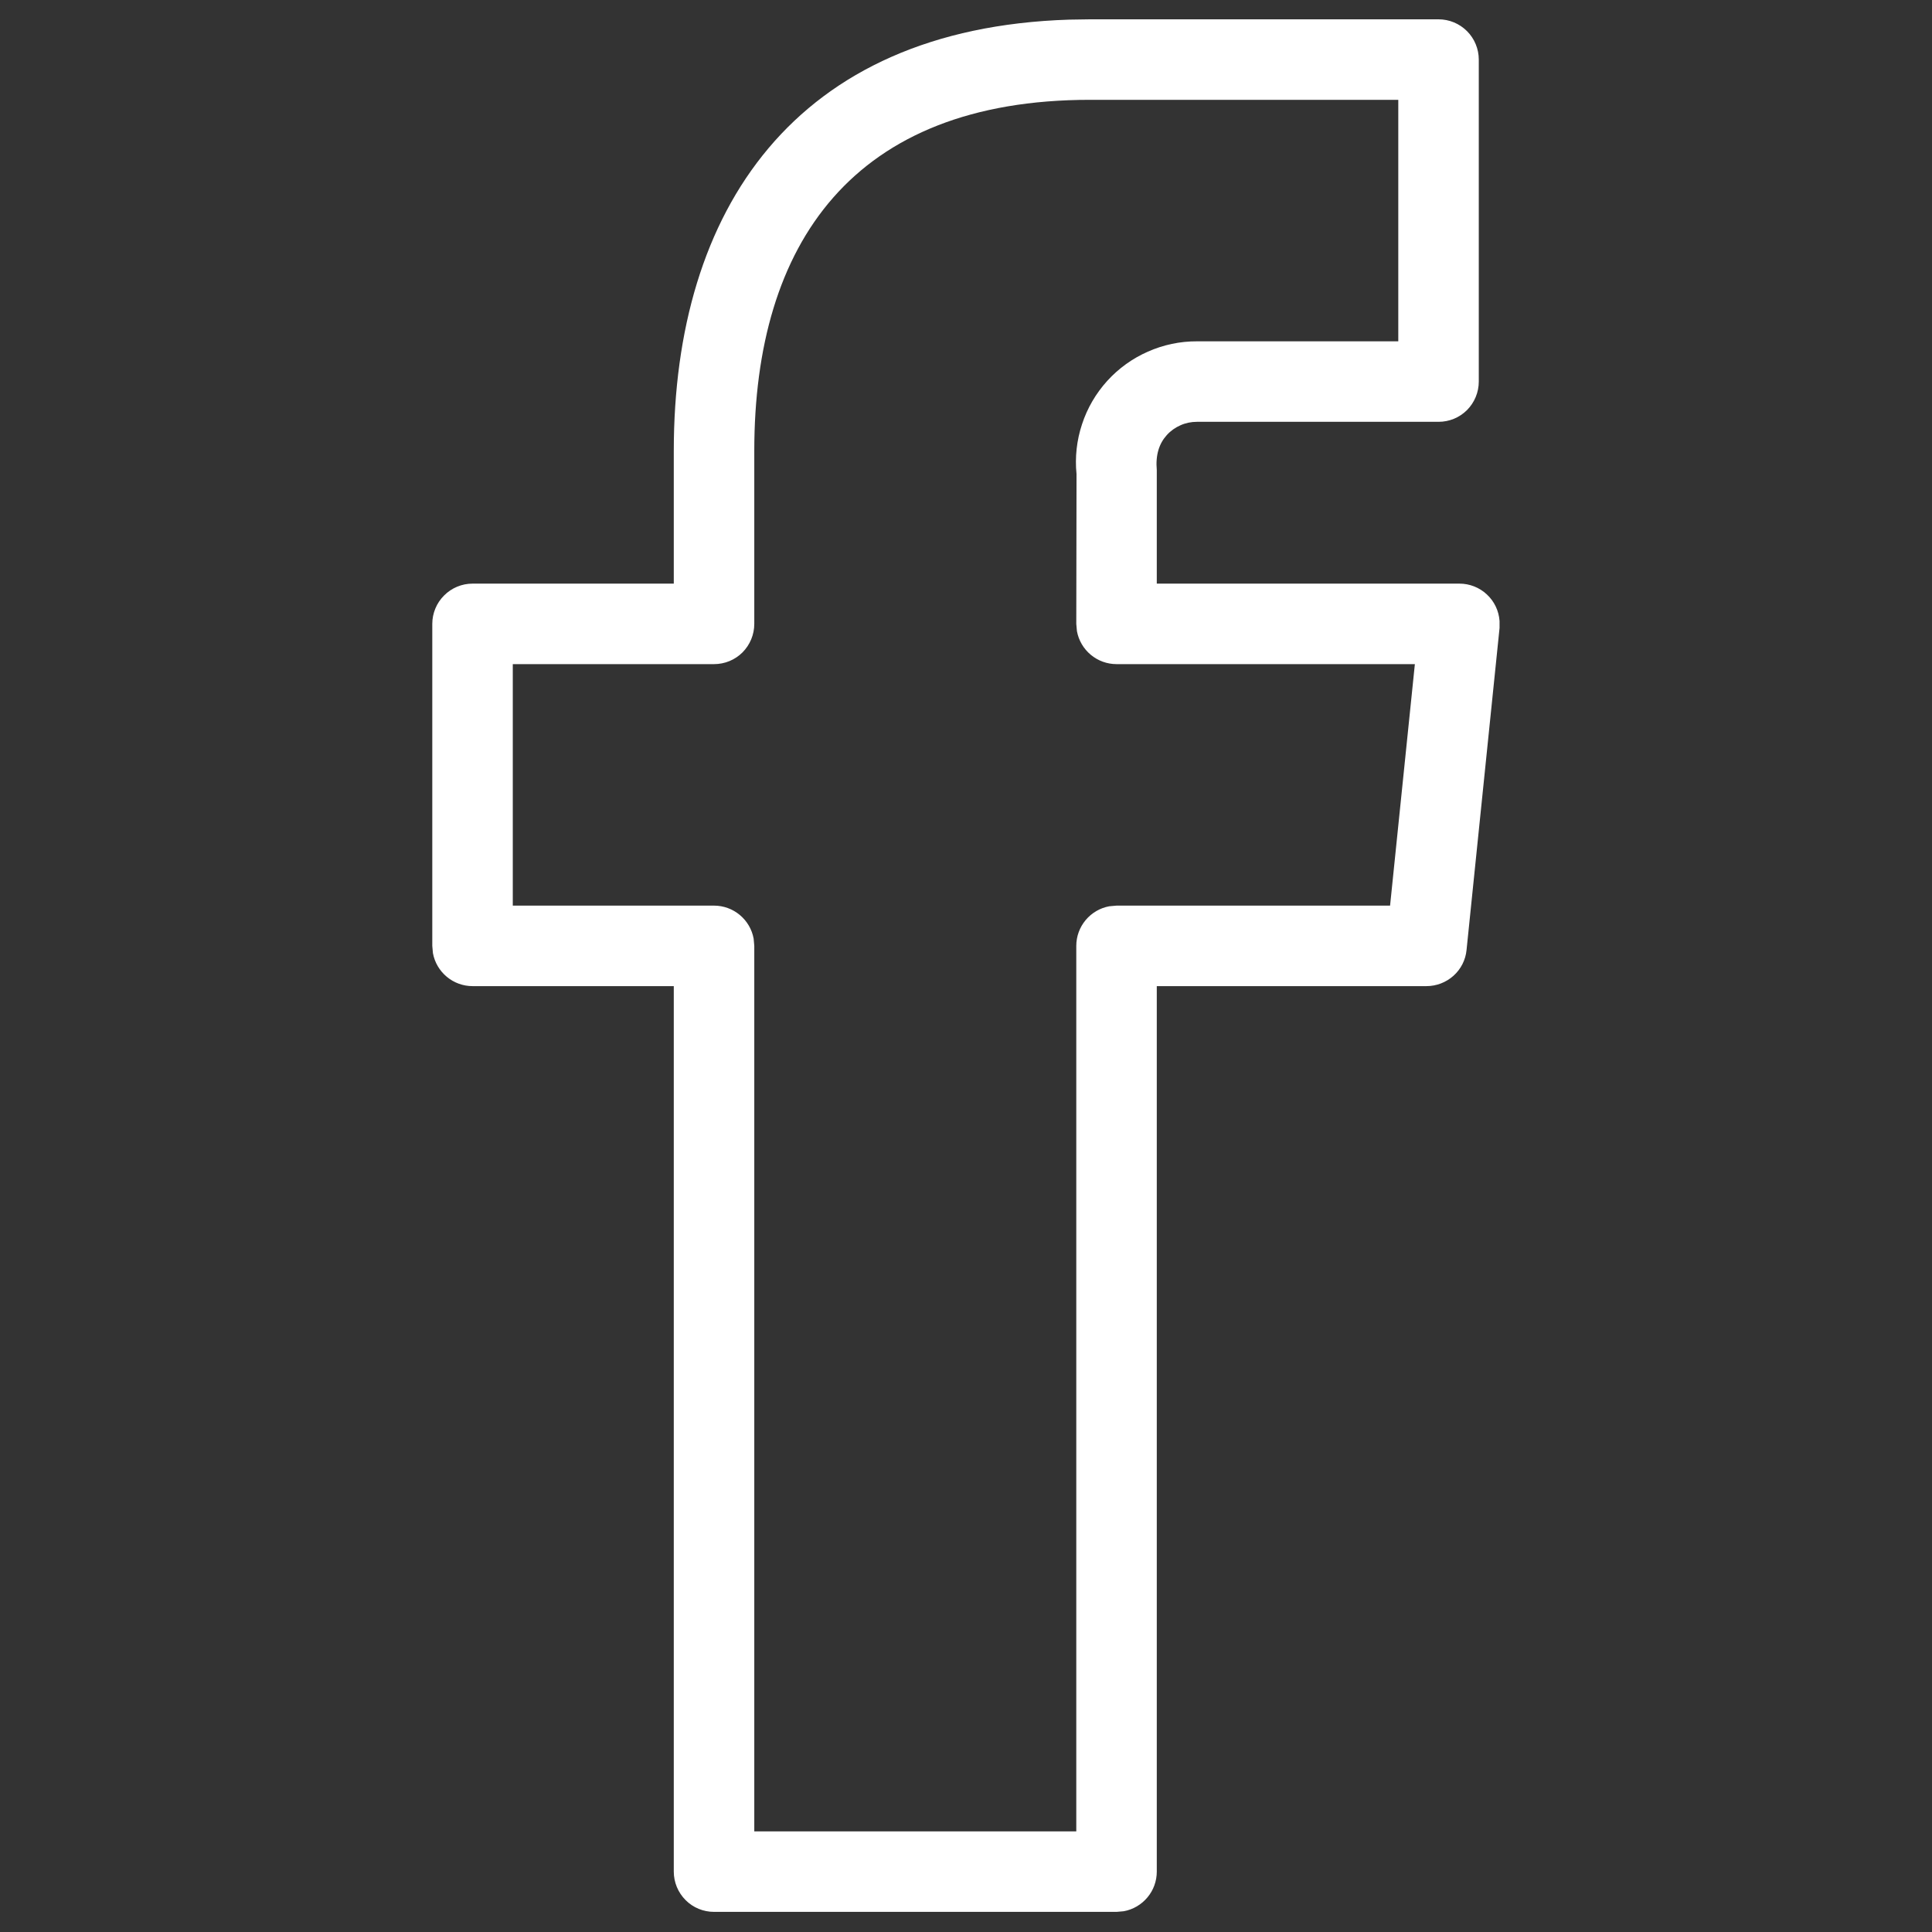 <svg xmlns="http://www.w3.org/2000/svg" fill="none" viewBox="0 0 24 24" height="24" width="24">
<rect x="0" y="0" width="24" height="24" fill="#333333" stroke="none"/>
<path fill="white" d="M13.54 0.24L13.28 0.244C9.873 0.352 8.37 2.607 8.37 5.6V7.25H5.87C5.738 7.25 5.61 7.303 5.517 7.397C5.423 7.49 5.37 7.618 5.37 7.75V11.75L5.378 11.84C5.399 11.955 5.46 12.059 5.55 12.134C5.64 12.209 5.753 12.25 5.87 12.25H8.37V23.25C8.37 23.383 8.423 23.51 8.517 23.604C8.61 23.698 8.738 23.75 8.87 23.75H13.87L13.96 23.742C14.075 23.721 14.179 23.66 14.254 23.57C14.329 23.481 14.37 23.367 14.37 23.25V12.25H17.72C17.844 12.25 17.963 12.204 18.055 12.122C18.148 12.039 18.206 11.925 18.218 11.801L18.628 7.801V7.714C18.619 7.588 18.563 7.47 18.47 7.384C18.378 7.298 18.256 7.25 18.13 7.25H14.37V5.84C14.353 5.649 14.4 5.509 14.495 5.404C14.542 5.352 14.6 5.311 14.664 5.283C14.728 5.254 14.798 5.24 14.868 5.24H17.87C18.003 5.24 18.13 5.188 18.224 5.094C18.317 5 18.37 4.873 18.37 4.74V0.74C18.37 0.608 18.317 0.48 18.224 0.387C18.13 0.293 18.003 0.24 17.87 0.24H13.54ZM17.37 1.24V4.24H14.87C14.66 4.239 14.452 4.283 14.26 4.368C14.068 4.452 13.896 4.576 13.754 4.732C13.613 4.888 13.506 5.071 13.441 5.271C13.375 5.47 13.352 5.681 13.373 5.89L13.37 7.75L13.378 7.84C13.399 7.955 13.46 8.059 13.55 8.134C13.64 8.209 13.753 8.25 13.87 8.25H17.576L17.268 11.25H13.87L13.78 11.258C13.665 11.279 13.561 11.34 13.486 11.43C13.411 11.52 13.37 11.633 13.37 11.75V22.75H9.37V11.75L9.362 11.66C9.341 11.545 9.28 11.441 9.19 11.366C9.1 11.291 8.987 11.25 8.87 11.25H6.37V8.25H8.87C9.003 8.25 9.13 8.198 9.224 8.104C9.317 8.01 9.37 7.883 9.37 7.75V5.6C9.37 3.023 10.597 1.24 13.54 1.24H17.37Z"></path>
</svg>

